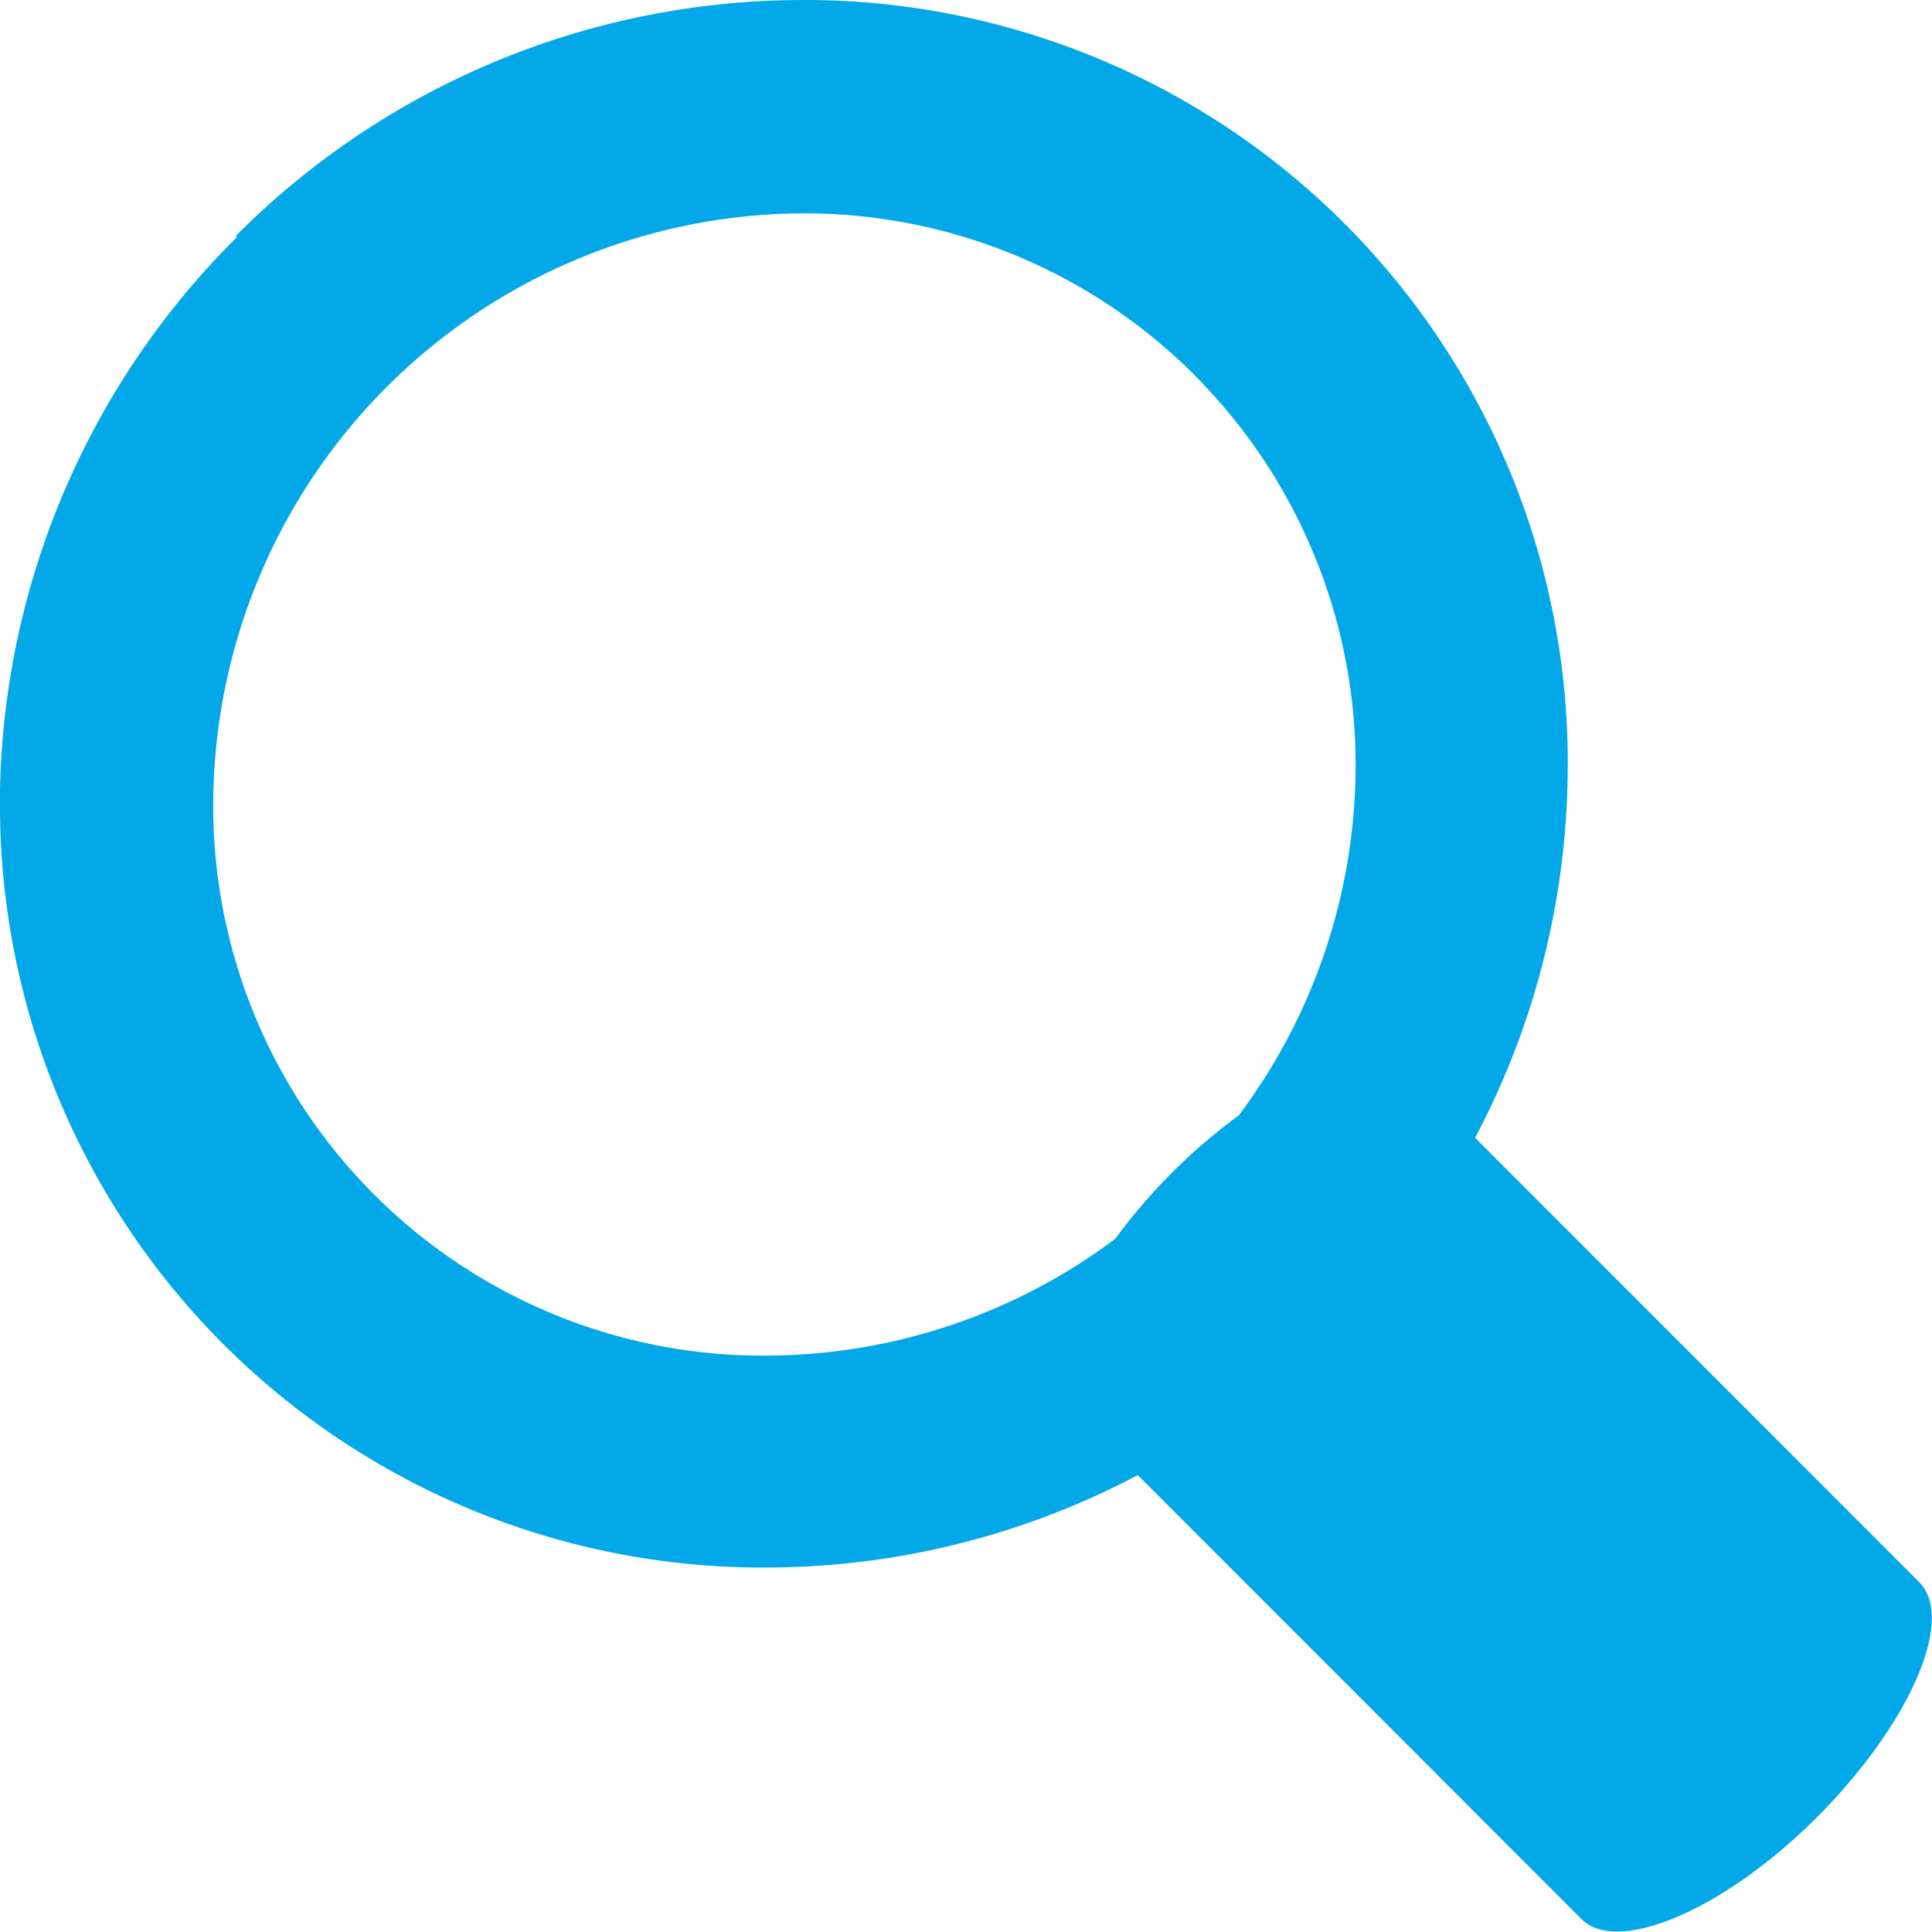 <svg xmlns="http://www.w3.org/2000/svg" viewBox="0 0 16.301 16.301" width="16" height="16"><path d="M2 2A6.751 6.751 0 0 0 0 6.677v.048a6.435 6.435 0 0 0 6.55 6.5 6.713 6.713 0 0 0 3.05-.779l3.746 3.748c.3.3 1.2-.075 1.985-.862s1.172-1.676.86-1.985L12.446 9.6a6.715 6.715 0 0 0 .781-3.049 6.436 6.436 0 0 0-6.55-6.55A6.747 6.747 0 0 0 1.99 1.99zm8.08 1.167a4.652 4.652 0 0 1 1.357 3.37 4.931 4.931 0 0 1-.985 2.874 4.777 4.777 0 0 0-.561.481 4.83 4.83 0 0 0-.481.56 4.927 4.927 0 0 1-2.875.985A4.638 4.638 0 0 1 1.8 6.701a5 5 0 0 1 4.9-4.9 4.652 4.652 0 0 1 3.371 1.356z" fill="#03a8e8"/></svg>